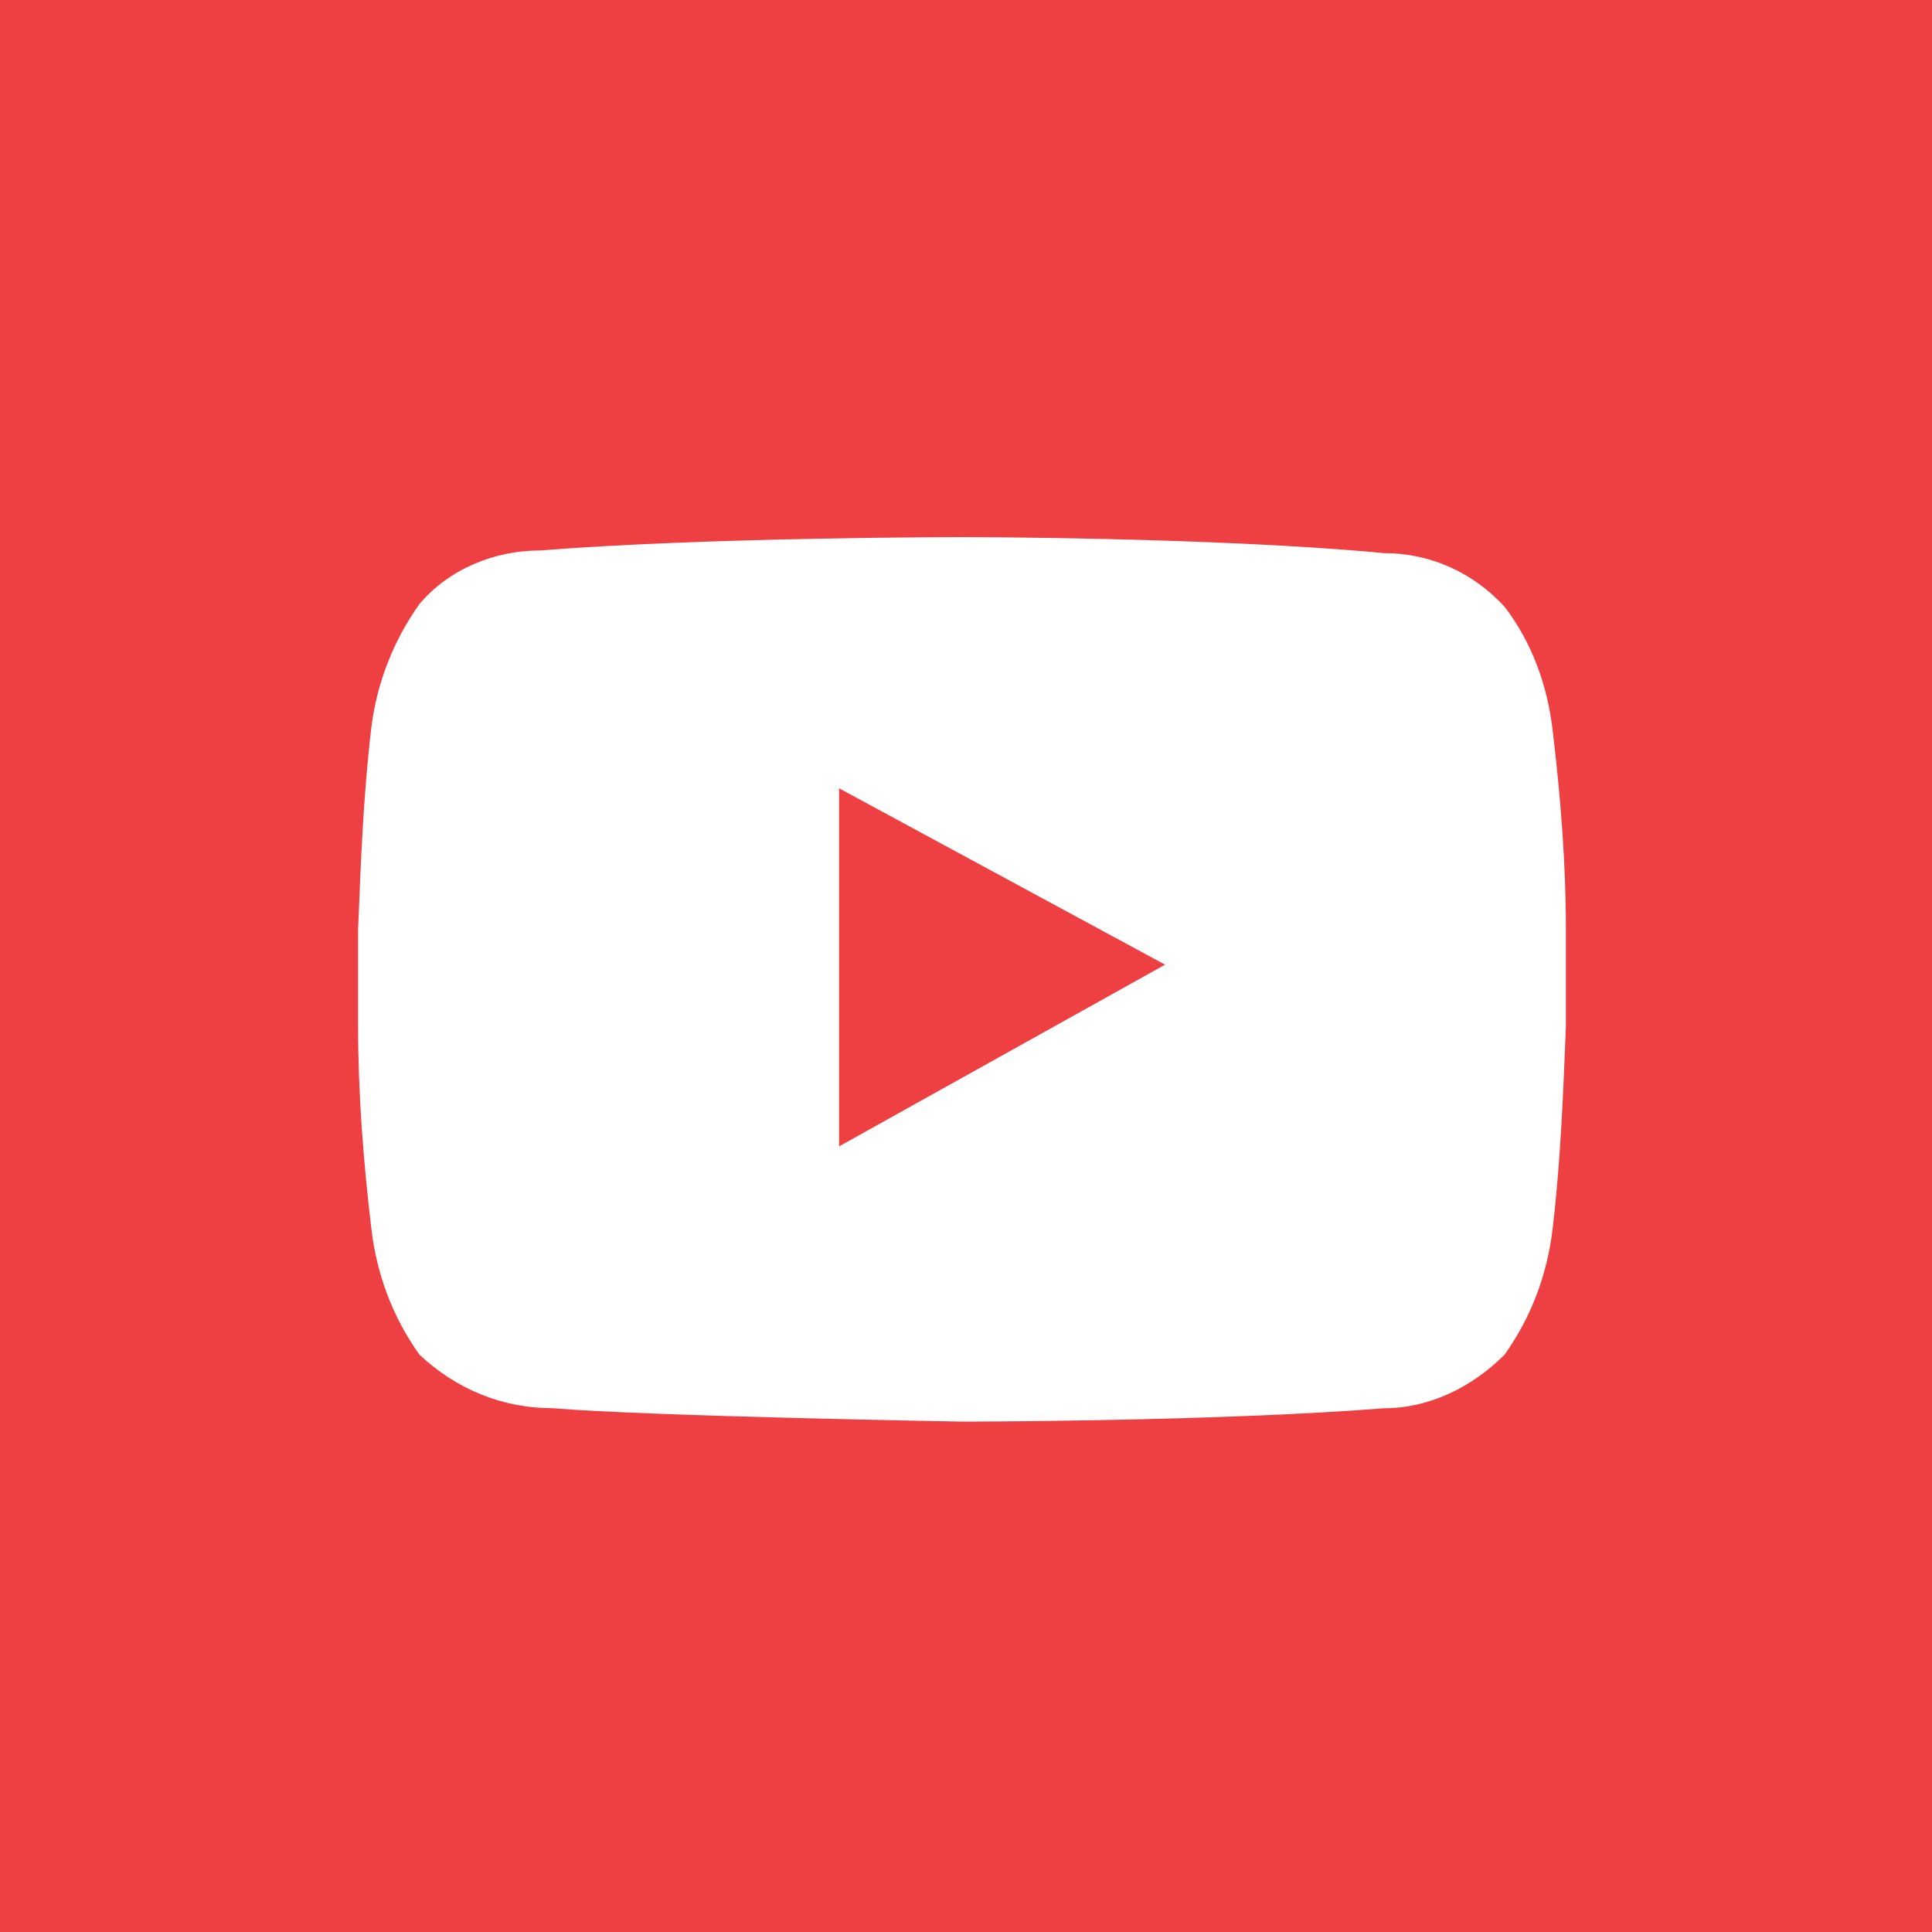 <?xml version="1.0" encoding="utf-8"?>
<!-- Generator: Adobe Illustrator 22.0.1, SVG Export Plug-In . SVG Version: 6.00 Build 0)  -->
<svg version="1.1" id="Layer_1" xmlns="http://www.w3.org/2000/svg" xmlns:xlink="http://www.w3.org/1999/xlink" x="0px" y="0px"
	 viewBox="0 0 72.3 72.3" style="enable-background:new 0 0 72.3 72.3;" xml:space="preserve">
<style type="text/css">
	.st0{fill:#EE3F43;}
	.st1{fill:#FFFFFF;}
</style>
<rect class="st0" width="72.3" height="72.3"/>
<path class="st1" d="M58.1,27.3c-0.2-1.7-0.8-3.3-1.8-4.6c-1.2-1.3-2.8-2-4.5-2C45.5,20.1,36,20.1,36,20.1l0,0c0,0-9.5,0-15.8,0.5
	c-1.7,0-3.4,0.7-4.5,2c-1,1.4-1.6,3-1.8,4.6c-0.3,2.5-0.4,5.1-0.5,7.6v3.6c0,2.5,0.2,5.1,0.5,7.6c0.2,1.7,0.8,3.3,1.8,4.7
	c1.4,1.3,3.1,2,5,2C24.3,53,36,53.2,36,53.2s9.5,0,15.8-0.5c1.7,0,3.3-0.8,4.5-2c1-1.4,1.6-3,1.8-4.7c0.3-2.5,0.4-5.1,0.5-7.6v-3.6
	C58.6,32.3,58.4,29.8,58.1,27.3 M31.4,42.9V29.5l12.2,6.6L31.4,42.9z"/>
</svg>
